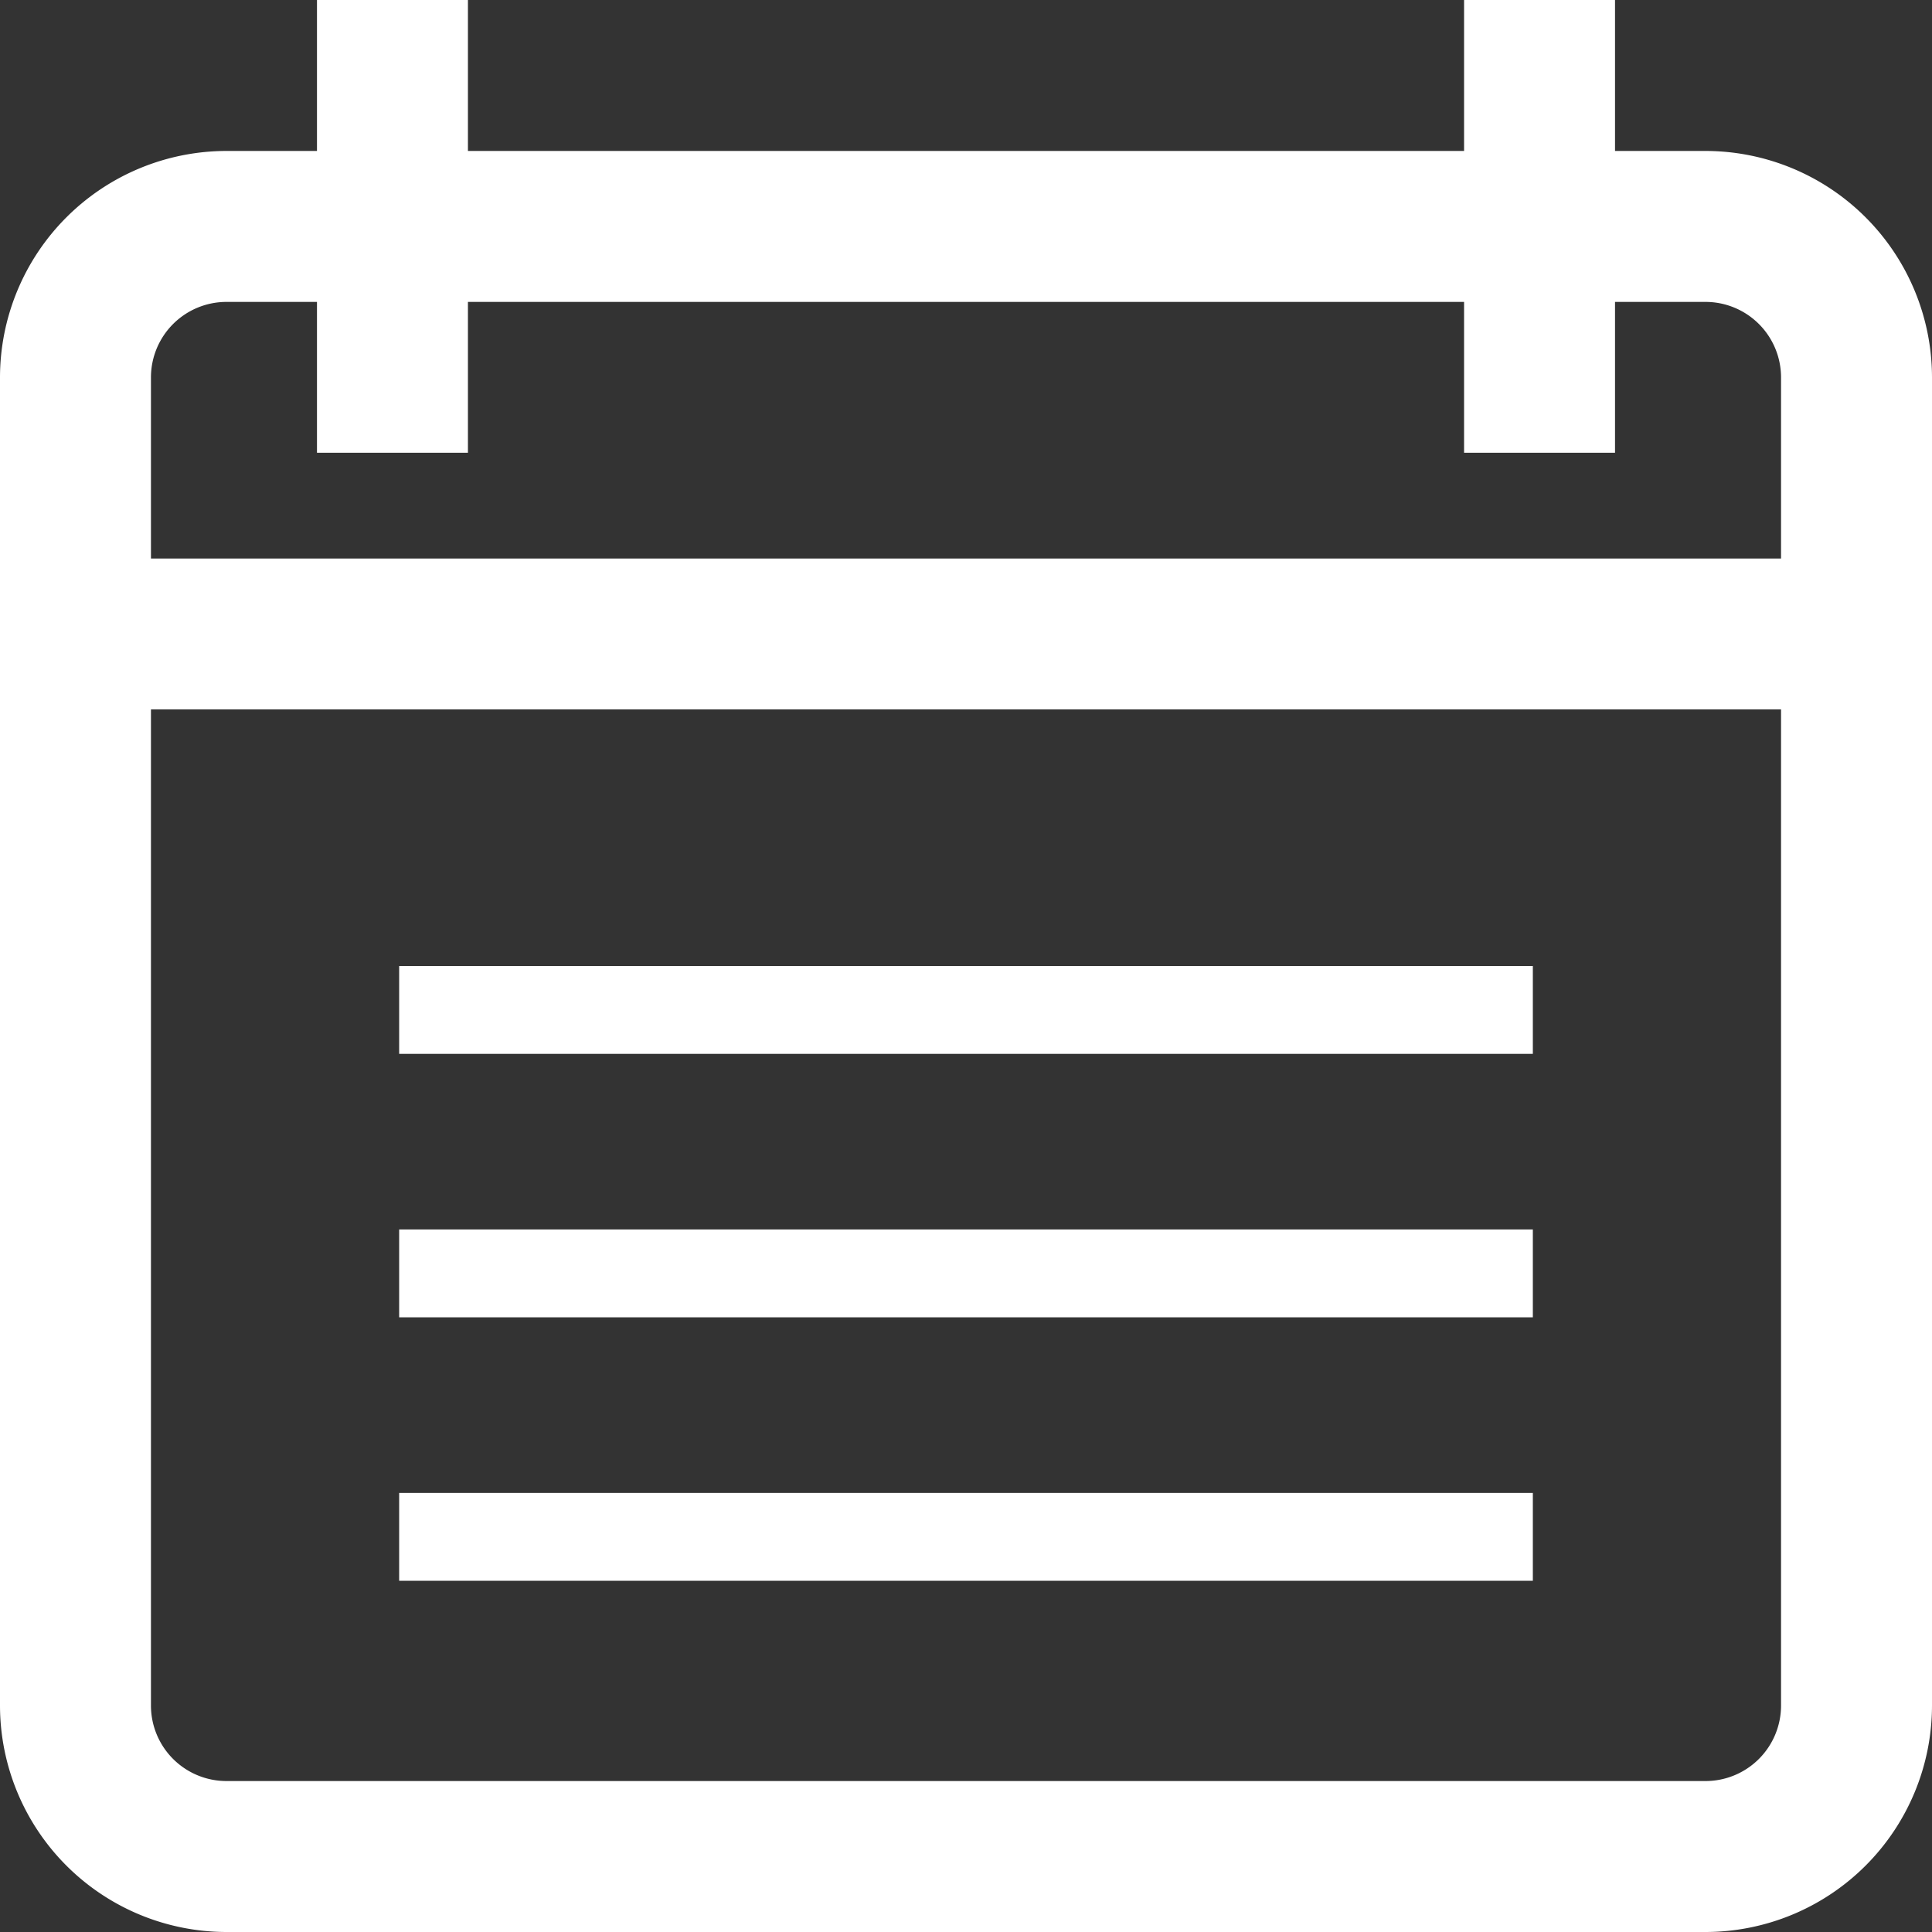 <svg id="Group_61" data-name="Group 61" xmlns="http://www.w3.org/2000/svg" width="19.748" height="19.748" viewBox="0 0 19.748 19.748">
  <rect x="0" y="0" width="19.748" height="19.748" fill="#333333" stroke="none"/>
  <g id="Group_8" data-name="Group 8">
    <g id="Group_7" data-name="Group 7">
      <path id="Path_9" data-name="Path 9" d="M17.434,1.543h-.926V0H14.965V1.543H4.783V0H3.24V1.543H2.314A2.317,2.317,0,0,0,0,3.857V17.434a2.317,2.317,0,0,0,2.314,2.314h15.12a2.317,2.317,0,0,0,2.314-2.314V3.857A2.317,2.317,0,0,0,17.434,1.543Zm.771,15.891a.772.772,0,0,1-.771.771H2.314a.772.772,0,0,1-.771-.771V7.251H18.205Zm0-11.725H1.543V3.857a.772.772,0,0,1,.771-.771H3.24V4.628H4.783V3.086H14.965V4.628h1.543V3.086h.926a.772.772,0,0,1,.771.771Z" fill="#fff"/>
    </g>
  </g>
  <g id="Group_56" data-name="Group 56" transform="translate(4.08 15.26)">
    <g id="Group_27" data-name="Group 27">
      <rect id="Rectangle_28" data-name="Rectangle 28" width="11.588" height="0.898" fill="#fff"/>
    </g>
  </g>
  <g id="Group_55" data-name="Group 55" transform="translate(4.08 12.567)">
    <g id="Group_27-2" data-name="Group 27">
      <rect id="Rectangle_28-2" data-name="Rectangle 28" width="11.588" height="0.898" fill="#fff"/>
    </g>
  </g>
  <g id="Group_54" data-name="Group 54" transform="translate(4.08 9.874)">
    <g id="Group_27-3" data-name="Group 27">
      <rect id="Rectangle_28-3" data-name="Rectangle 28" width="11.588" height="0.898" fill="#fff"/>
    </g>
  </g>
</svg>
